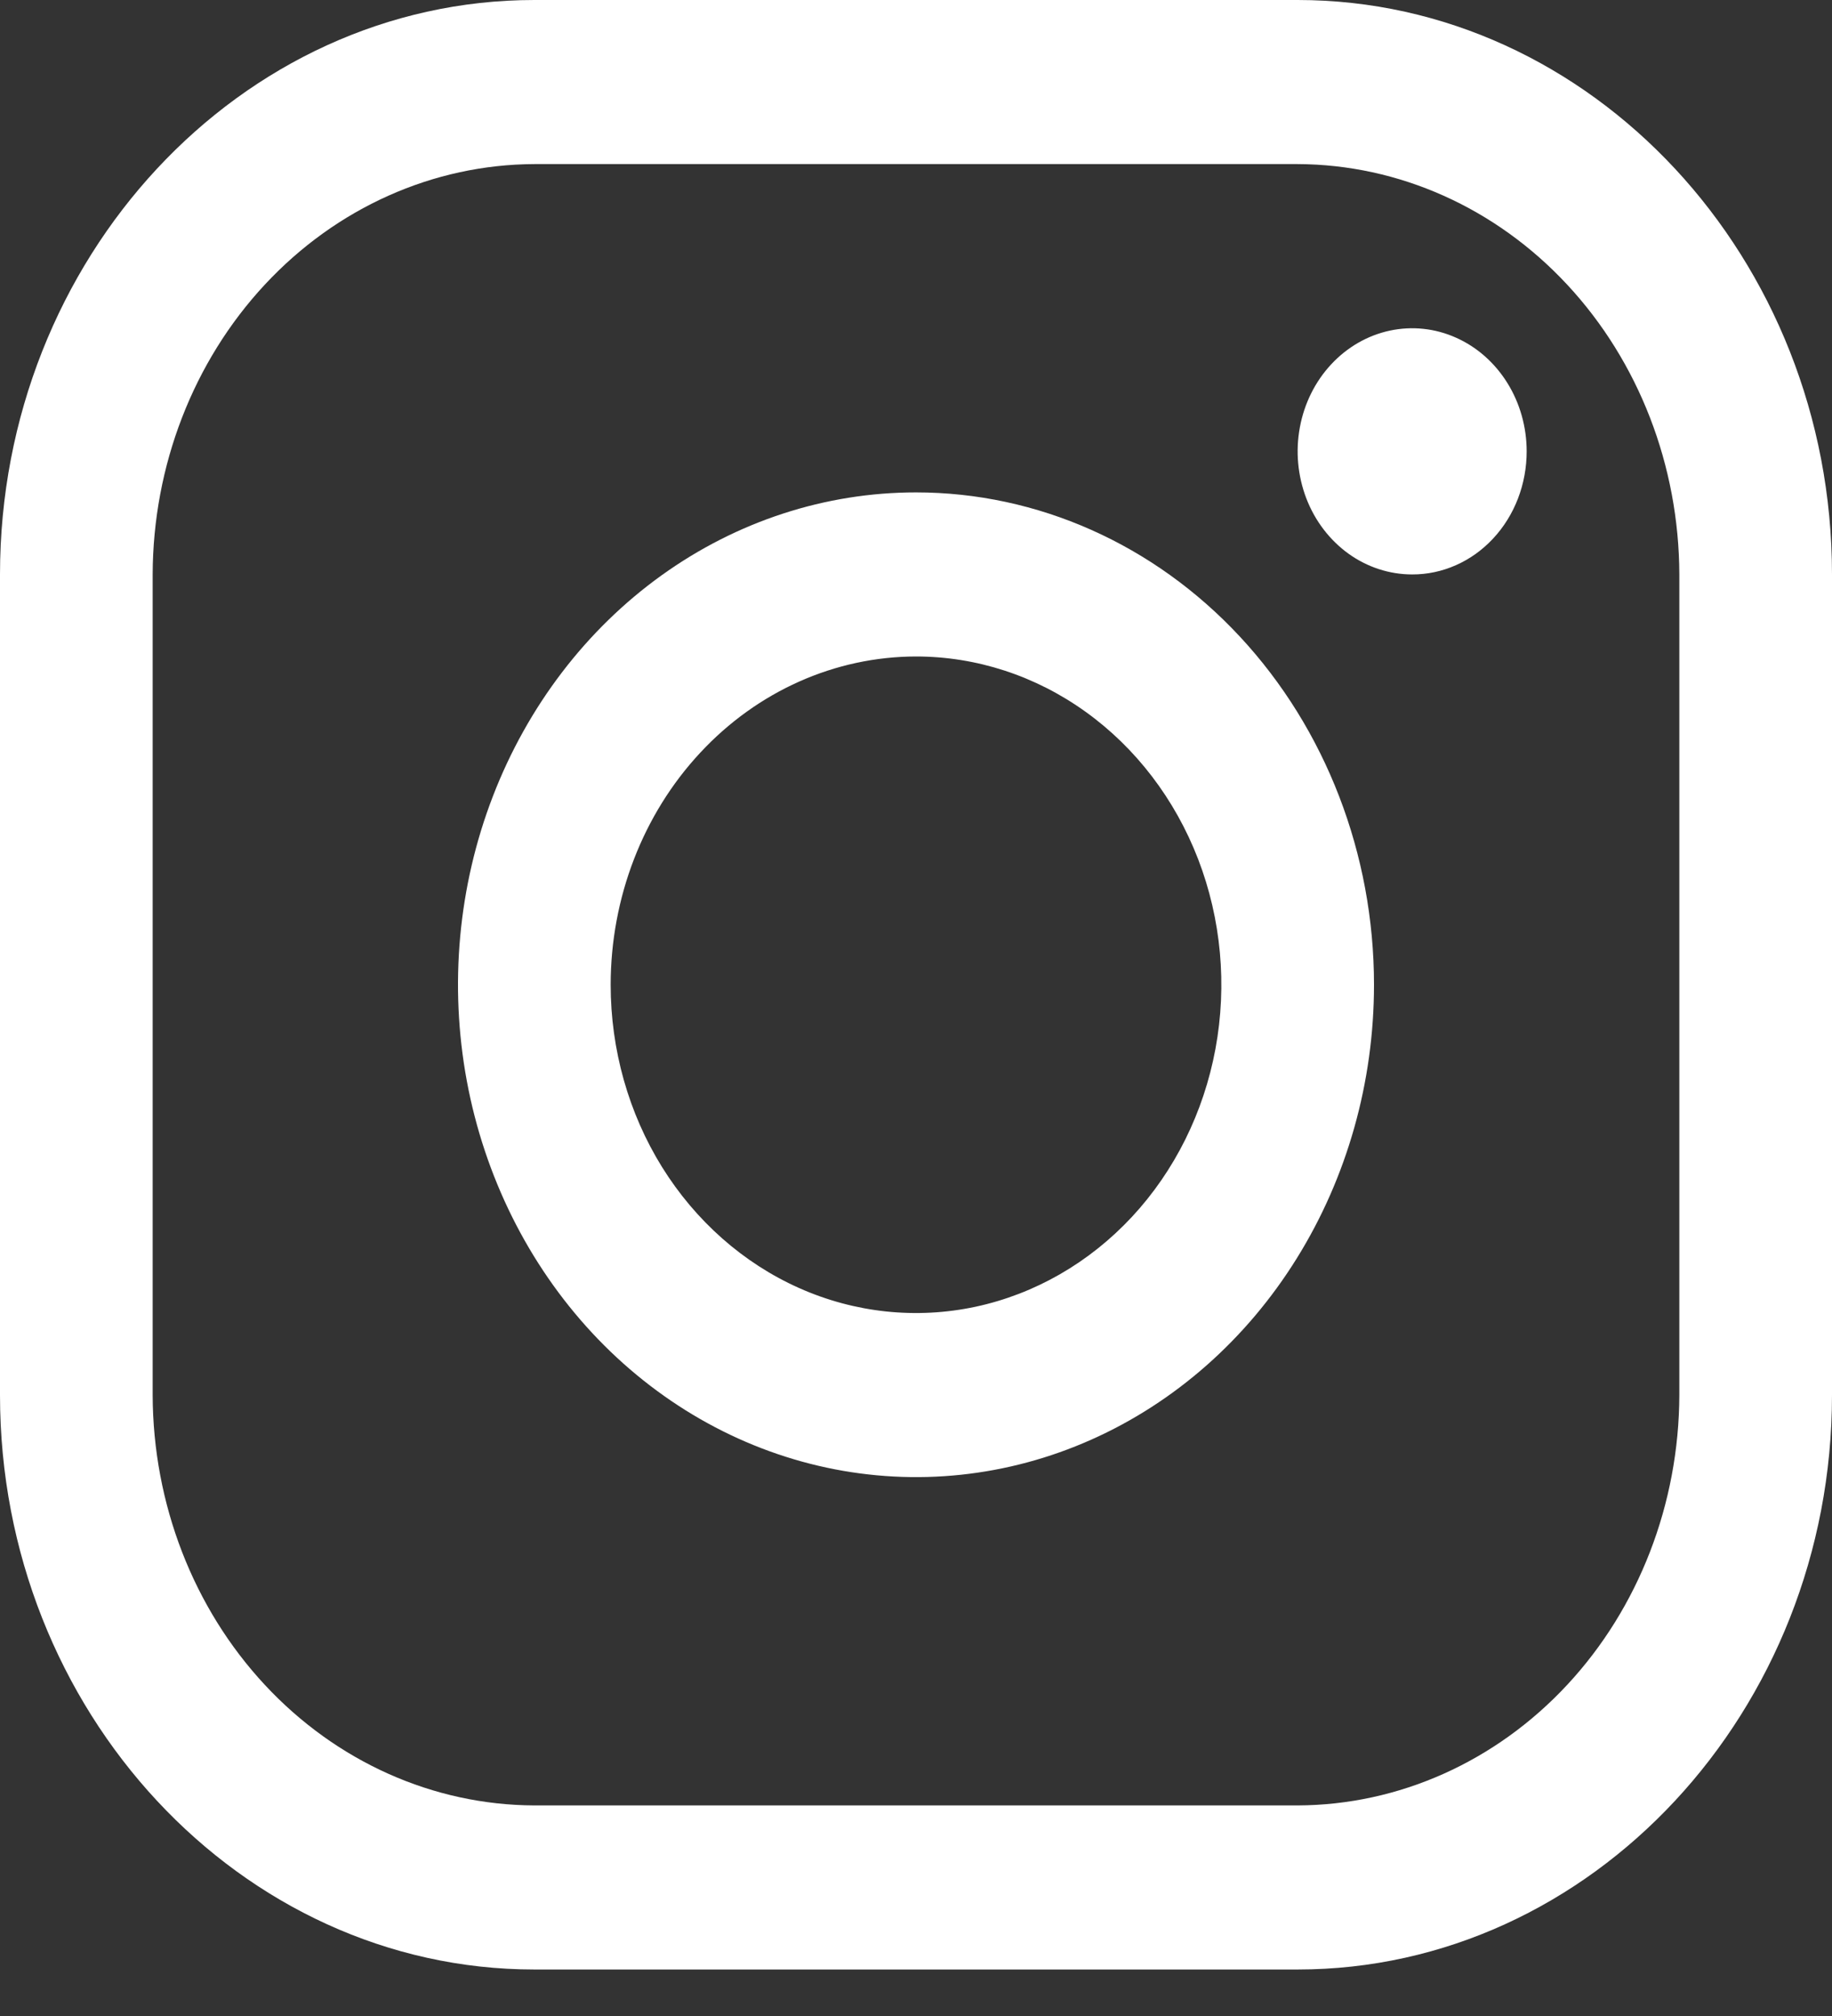 <?xml version="1.0" encoding="UTF-8"?> <svg xmlns="http://www.w3.org/2000/svg" width="30" height="33" viewBox="0 0 30 33" fill="none"><rect x="0" y="0" width="30" height="33" fill="#333333" stroke="none"/> <path d="M21.25 2.686C22.906 2.692 24.493 3.401 25.664 4.66C26.835 5.918 27.495 7.623 27.5 9.403V22.836C27.495 24.615 26.835 26.321 25.664 27.579C24.493 28.838 22.906 29.547 21.25 29.553H8.75C7.094 29.547 5.507 28.838 4.336 27.579C3.165 26.321 2.505 24.615 2.5 22.836V9.403C2.505 7.623 3.165 5.918 4.336 4.66C5.507 3.401 7.094 2.692 8.75 2.686H21.25ZM21.25 0H8.75C3.938 0 0 4.231 0 9.403V22.836C0 28.008 3.938 32.239 8.75 32.239H21.25C26.062 32.239 30 28.008 30 22.836V9.403C30 4.231 26.062 0 21.25 0Z" fill="white"></path> <path d="M23.125 9.403C22.754 9.403 22.391 9.285 22.083 9.064C21.775 8.842 21.534 8.528 21.392 8.159C21.251 7.791 21.213 7.386 21.286 6.995C21.358 6.604 21.537 6.245 21.799 5.964C22.061 5.682 22.395 5.49 22.759 5.412C23.123 5.334 23.5 5.374 23.842 5.527C24.185 5.679 24.478 5.938 24.684 6.269C24.89 6.6 25 6.99 25 7.388C25 7.653 24.952 7.915 24.858 8.16C24.764 8.405 24.626 8.627 24.452 8.814C24.277 9.002 24.071 9.15 23.843 9.251C23.615 9.352 23.371 9.404 23.125 9.403Z" fill="white"></path> <path d="M15 10.746C15.989 10.746 16.956 11.061 17.778 11.652C18.6 12.242 19.241 13.081 19.62 14.063C19.998 15.045 20.097 16.125 19.904 17.168C19.711 18.21 19.235 19.168 18.536 19.919C17.836 20.671 16.945 21.182 15.976 21.39C15.005 21.597 14 21.491 13.086 21.084C12.173 20.677 11.392 19.988 10.842 19.105C10.293 18.221 10 17.182 10 16.119C10.001 14.695 10.528 13.329 11.466 12.322C12.403 11.314 13.674 10.748 15 10.746ZM15 8.06C13.517 8.06 12.067 8.532 10.833 9.418C9.6 10.304 8.639 11.562 8.071 13.035C7.503 14.508 7.355 16.128 7.644 17.692C7.934 19.255 8.648 20.691 9.697 21.819C10.746 22.946 12.082 23.713 13.537 24.024C14.992 24.335 16.5 24.176 17.87 23.566C19.241 22.956 20.412 21.923 21.236 20.597C22.06 19.272 22.5 17.713 22.5 16.119C22.5 13.982 21.71 11.932 20.303 10.42C18.897 8.909 16.989 8.06 15 8.06Z" fill="white"></path> </svg> 